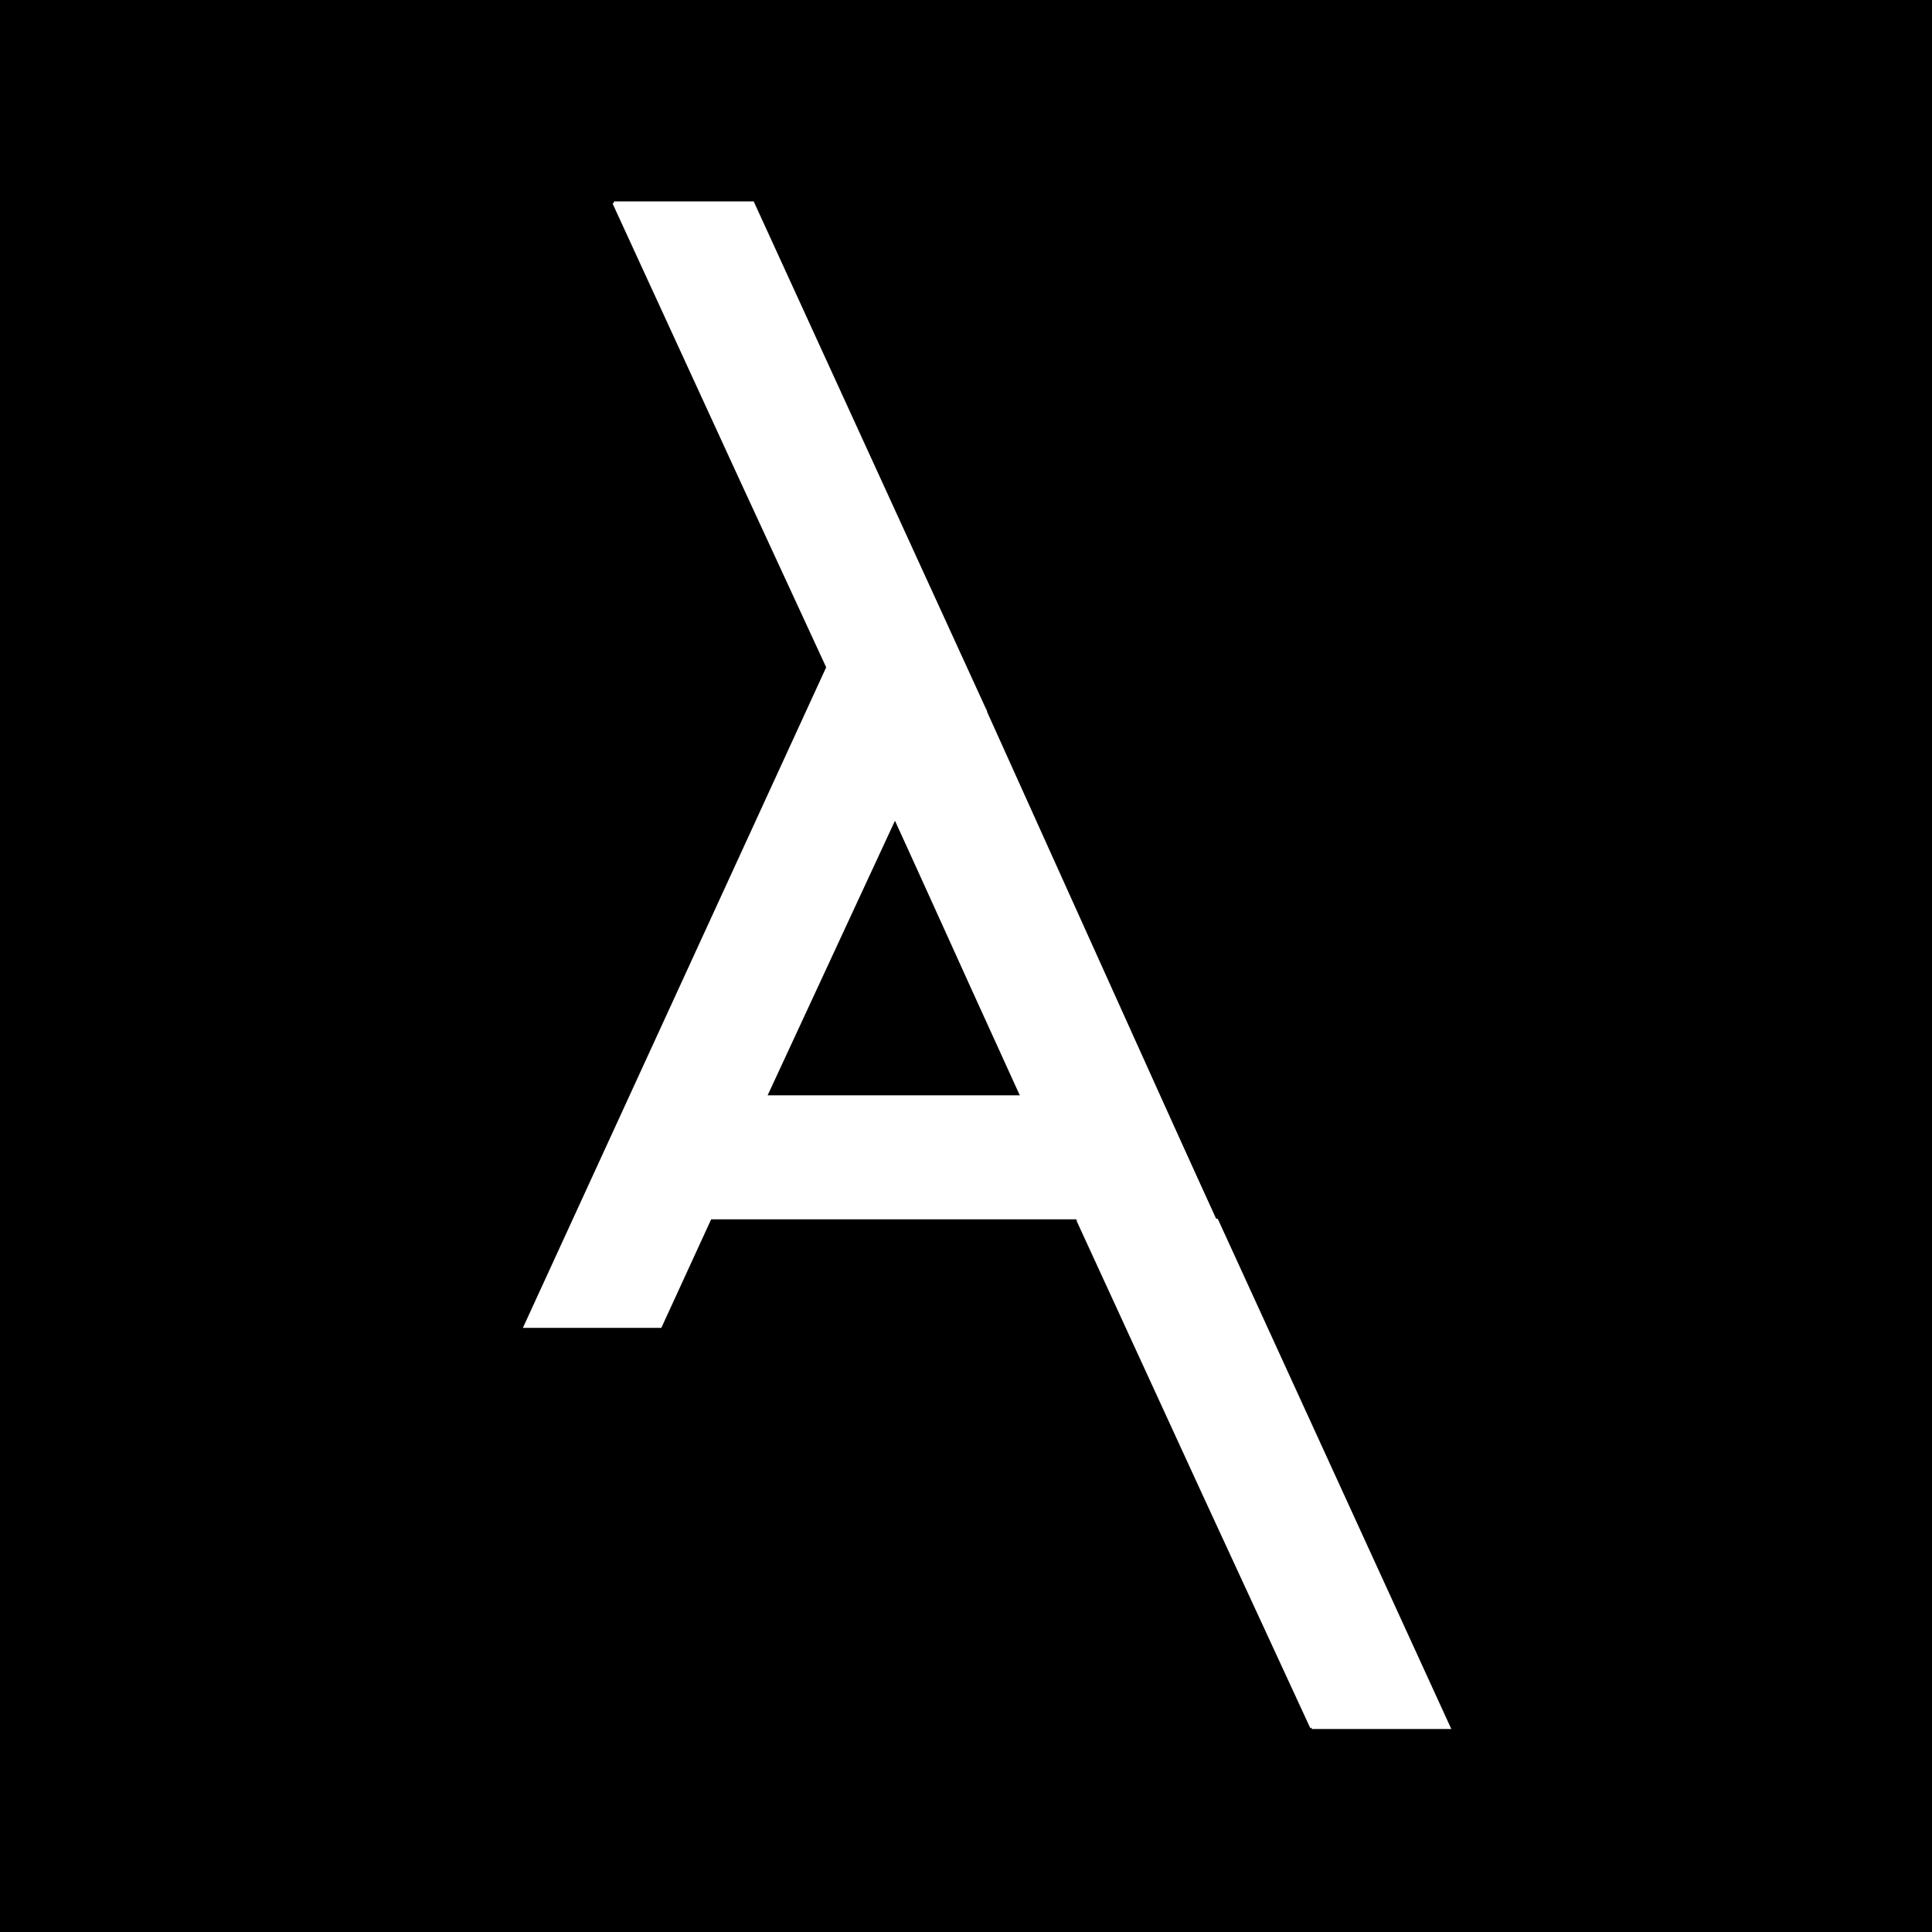 <svg xmlns="http://www.w3.org/2000/svg" width="512" height="512" viewBox="0 0 512 512" fill="none">
<rect width="512" height="512" fill="black"/>
<path d="M138.567 351.903L234.256 143.501H240.126L335.522 351.903H299.125L285.916 323.138H188.466L175.257 351.903H138.567ZM270.653 290.263L237.191 217.469L203.436 290.263H270.653Z" fill="white"/>
<path d="M347.603 457.815L285.669 323.381L322.463 323.381L384 457.815H347.603Z" fill="white"/>
<path d="M347.603 457.815L285.669 323.381M347.603 457.815H384L322.463 323.381L285.669 323.381M347.603 457.815L319.131 396.175L285.669 323.381" stroke="white" stroke-width="0.788"/>
<path d="M285.761 323.382L224.188 187.783L260.767 187.783L321.945 323.382H285.761Z" fill="white"/>
<path d="M285.761 323.382L224.188 187.783M285.761 323.382H321.945L260.767 187.783L224.188 187.783M285.761 323.382L257.454 261.208L224.188 187.783" stroke="white" stroke-width="0.788"/>
<path d="M224.622 188.194L162.688 53.76L199.481 53.76L261.018 188.194H224.622Z" fill="white"/>
<path d="M224.622 188.194L162.688 53.76M224.622 188.194H261.018L199.481 53.76L162.688 53.76M224.622 188.194L196.149 126.554L162.688 53.76" stroke="white" stroke-width="0.788"/>
</svg>
